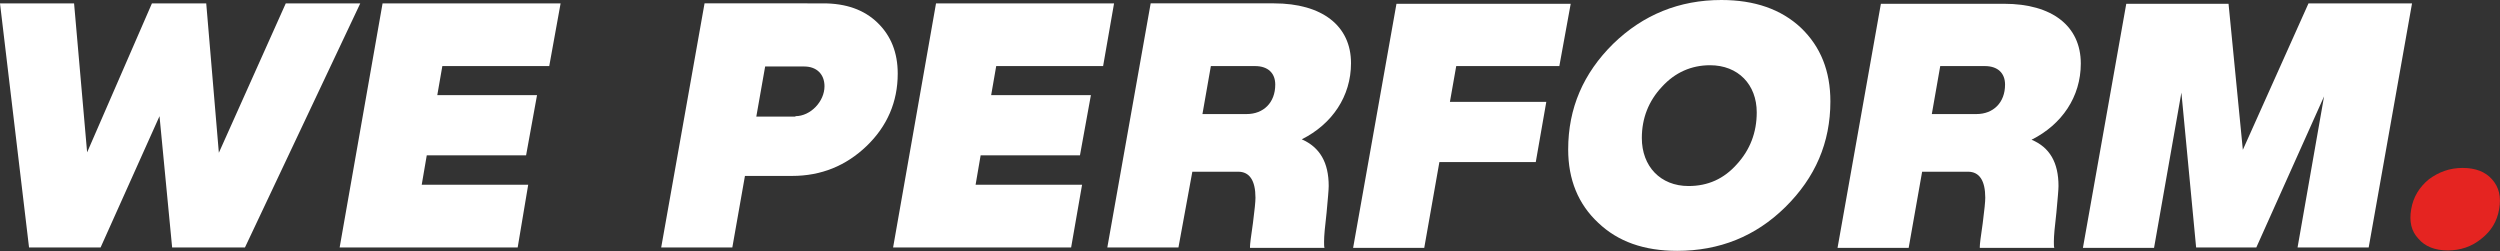 <?xml version="1.0" encoding="utf-8"?>
<!-- Generator: Adobe Illustrator 26.5.0, SVG Export Plug-In . SVG Version: 6.00 Build 0)  -->
<svg version="1.1" id="Ebene_1" xmlns="http://www.w3.org/2000/svg" xmlns:xlink="http://www.w3.org/1999/xlink" x="0px" y="0px"
	 viewBox="0 0 594 59.7" style="enable-background:new 0 0 594 59.7;" xml:space="preserve">
<rect x="0" y="0" width="594" height="59.7" fill="#333333" stroke="none"/>
<style type="text/css">
	.st0{fill:#FFFFFF;}
	.st1{fill:#E52421;}
</style>
<g>
	<path class="st0" d="M67.9,0.8h17.7l-27.4,58H40.9l-3-31.2l-14,31.2h-17L0,0.8h17.6l3.1,35.4L36.1,0.8H49l3,35.5L67.9,0.8z"/>
	<path class="st0" d="M130.5,15.7h-25.4l-1.2,6.9h23.7L125,36.9h-23.6l-1.2,7h25.3L123,58.8H80.7l10.2-58h42.3L130.5,15.7z"/>
	<path class="st0" d="M195.6,0.8c5.4,0,9.7,1.5,12.9,4.6s4.8,7.1,4.8,12.1c0,6.7-2.5,12.5-7.4,17.2s-10.8,7.1-17.7,7.1H177l-3,17
		h-16.9l10.3-58C167.4,0.8,195.6,0.8,195.6,0.8z M189,27.6c3.6,0,6.9-3.5,6.9-7.1c0-2.9-1.9-4.7-4.8-4.7h-9.3l-2.1,11.9h9.3V27.6z"
		/>
	<path class="st0" d="M262.1,15.7h-25.4l-1.2,6.9h23.7l-2.6,14.3H233l-1.2,7h25.3l-2.6,14.9h-42.3l10.2-58h42.3L262.1,15.7z"/>
	<path class="st0" d="M315.7,44.2c0,0.9-0.2,3-0.5,6.3c-0.4,3.4-0.6,5.6-0.6,6.9c0,0.7,0,1.2,0.1,1.5H297v-0.3
		c0-0.5,0.2-2.3,0.7-5.6c0.4-3.1,0.6-5.1,0.6-6c0-4.1-1.4-6.2-4.1-6.2h-10.9l-3.3,18h-16.9l10.3-58h29.3C314.1,0.8,321,6.1,321,15
		c0,7.9-4.5,14.5-11.7,18.1C313.6,35,315.7,38.6,315.7,44.2z M296.2,27.1c4,0,6.8-2.7,6.8-7c0-2.7-1.7-4.4-4.8-4.4h-10.5l-2,11.4
		H296.2z"/>
	<path class="st0" d="M370.5,15.7H346l-1.5,8.5h22.9l-2.5,14.3H342l-3.6,20.4h-16.9l10.3-58h41.4L370.5,15.7z"/>
	<path class="st0" d="M427.9,6.6c4.7,4.5,7,10.3,7,17.5c0,9.8-3.6,18.1-10.7,25.1s-15.7,10.4-25.7,10.4c-7.9,0-14.1-2.2-18.8-6.7
		c-4.7-4.4-7.1-10.2-7.1-17.4c0-9.8,3.6-18.1,10.7-25.1C390.4,3.5,399,0,409,0C416.9,0,423.2,2.2,427.9,6.6z M394.9,20.6
		c-3.2,3.4-4.8,7.5-4.8,12.2c0,6.7,4.4,11.4,11.1,11.4c4.6,0,8.4-1.7,11.5-5.2c3.1-3.4,4.7-7.5,4.7-12.3c0-6.6-4.4-11.2-11.1-11.2
		C401.9,15.5,398,17.2,394.9,20.6z"/>
	<path class="st0" d="M489.1,44.2c0,0.9-0.2,3-0.5,6.3c-0.4,3.4-0.6,5.6-0.6,6.9c0,0.7,0,1.2,0.1,1.5h-17.7v-0.3
		c0-0.5,0.2-2.3,0.7-5.6c0.4-3.1,0.6-5.1,0.6-6c0-4.1-1.4-6.2-4.1-6.2h-10.9l-3.2,18.1h-16.9l10.3-58h29.3
		c11.4,0,18.2,5.3,18.2,14.2c0,7.9-4.5,14.5-11.7,18.1C487,35,489.1,38.6,489.1,44.2z M469.6,27.1c4,0,6.8-2.7,6.8-7
		c0-2.7-1.7-4.4-4.8-4.4H461l-2,11.4H469.6z"/>
	<path class="st0" d="M548.5,0.8h24.6l-10.3,58h-16.9l6.3-35.9l-16.1,35.9h-14.3L518.3,22l-6.5,36.9h-16.9l10.3-58h24.3l3.4,34.7
		L548.5,0.8z"/>
	<path class="st1" d="M585.1,39.9c3.1,0,5.4,0.9,7,2.7c1.7,1.9,2.2,4.2,1.7,7.1c-0.5,2.9-1.9,5.2-4.2,7c-2.3,1.9-5,2.8-8,2.8
		s-5.4-0.9-7-2.8c-1.7-1.8-2.2-4.1-1.7-7s1.9-5.2,4.2-7.1C579.4,40.9,582,39.9,585.1,39.9z"/>
</g>
</svg>

